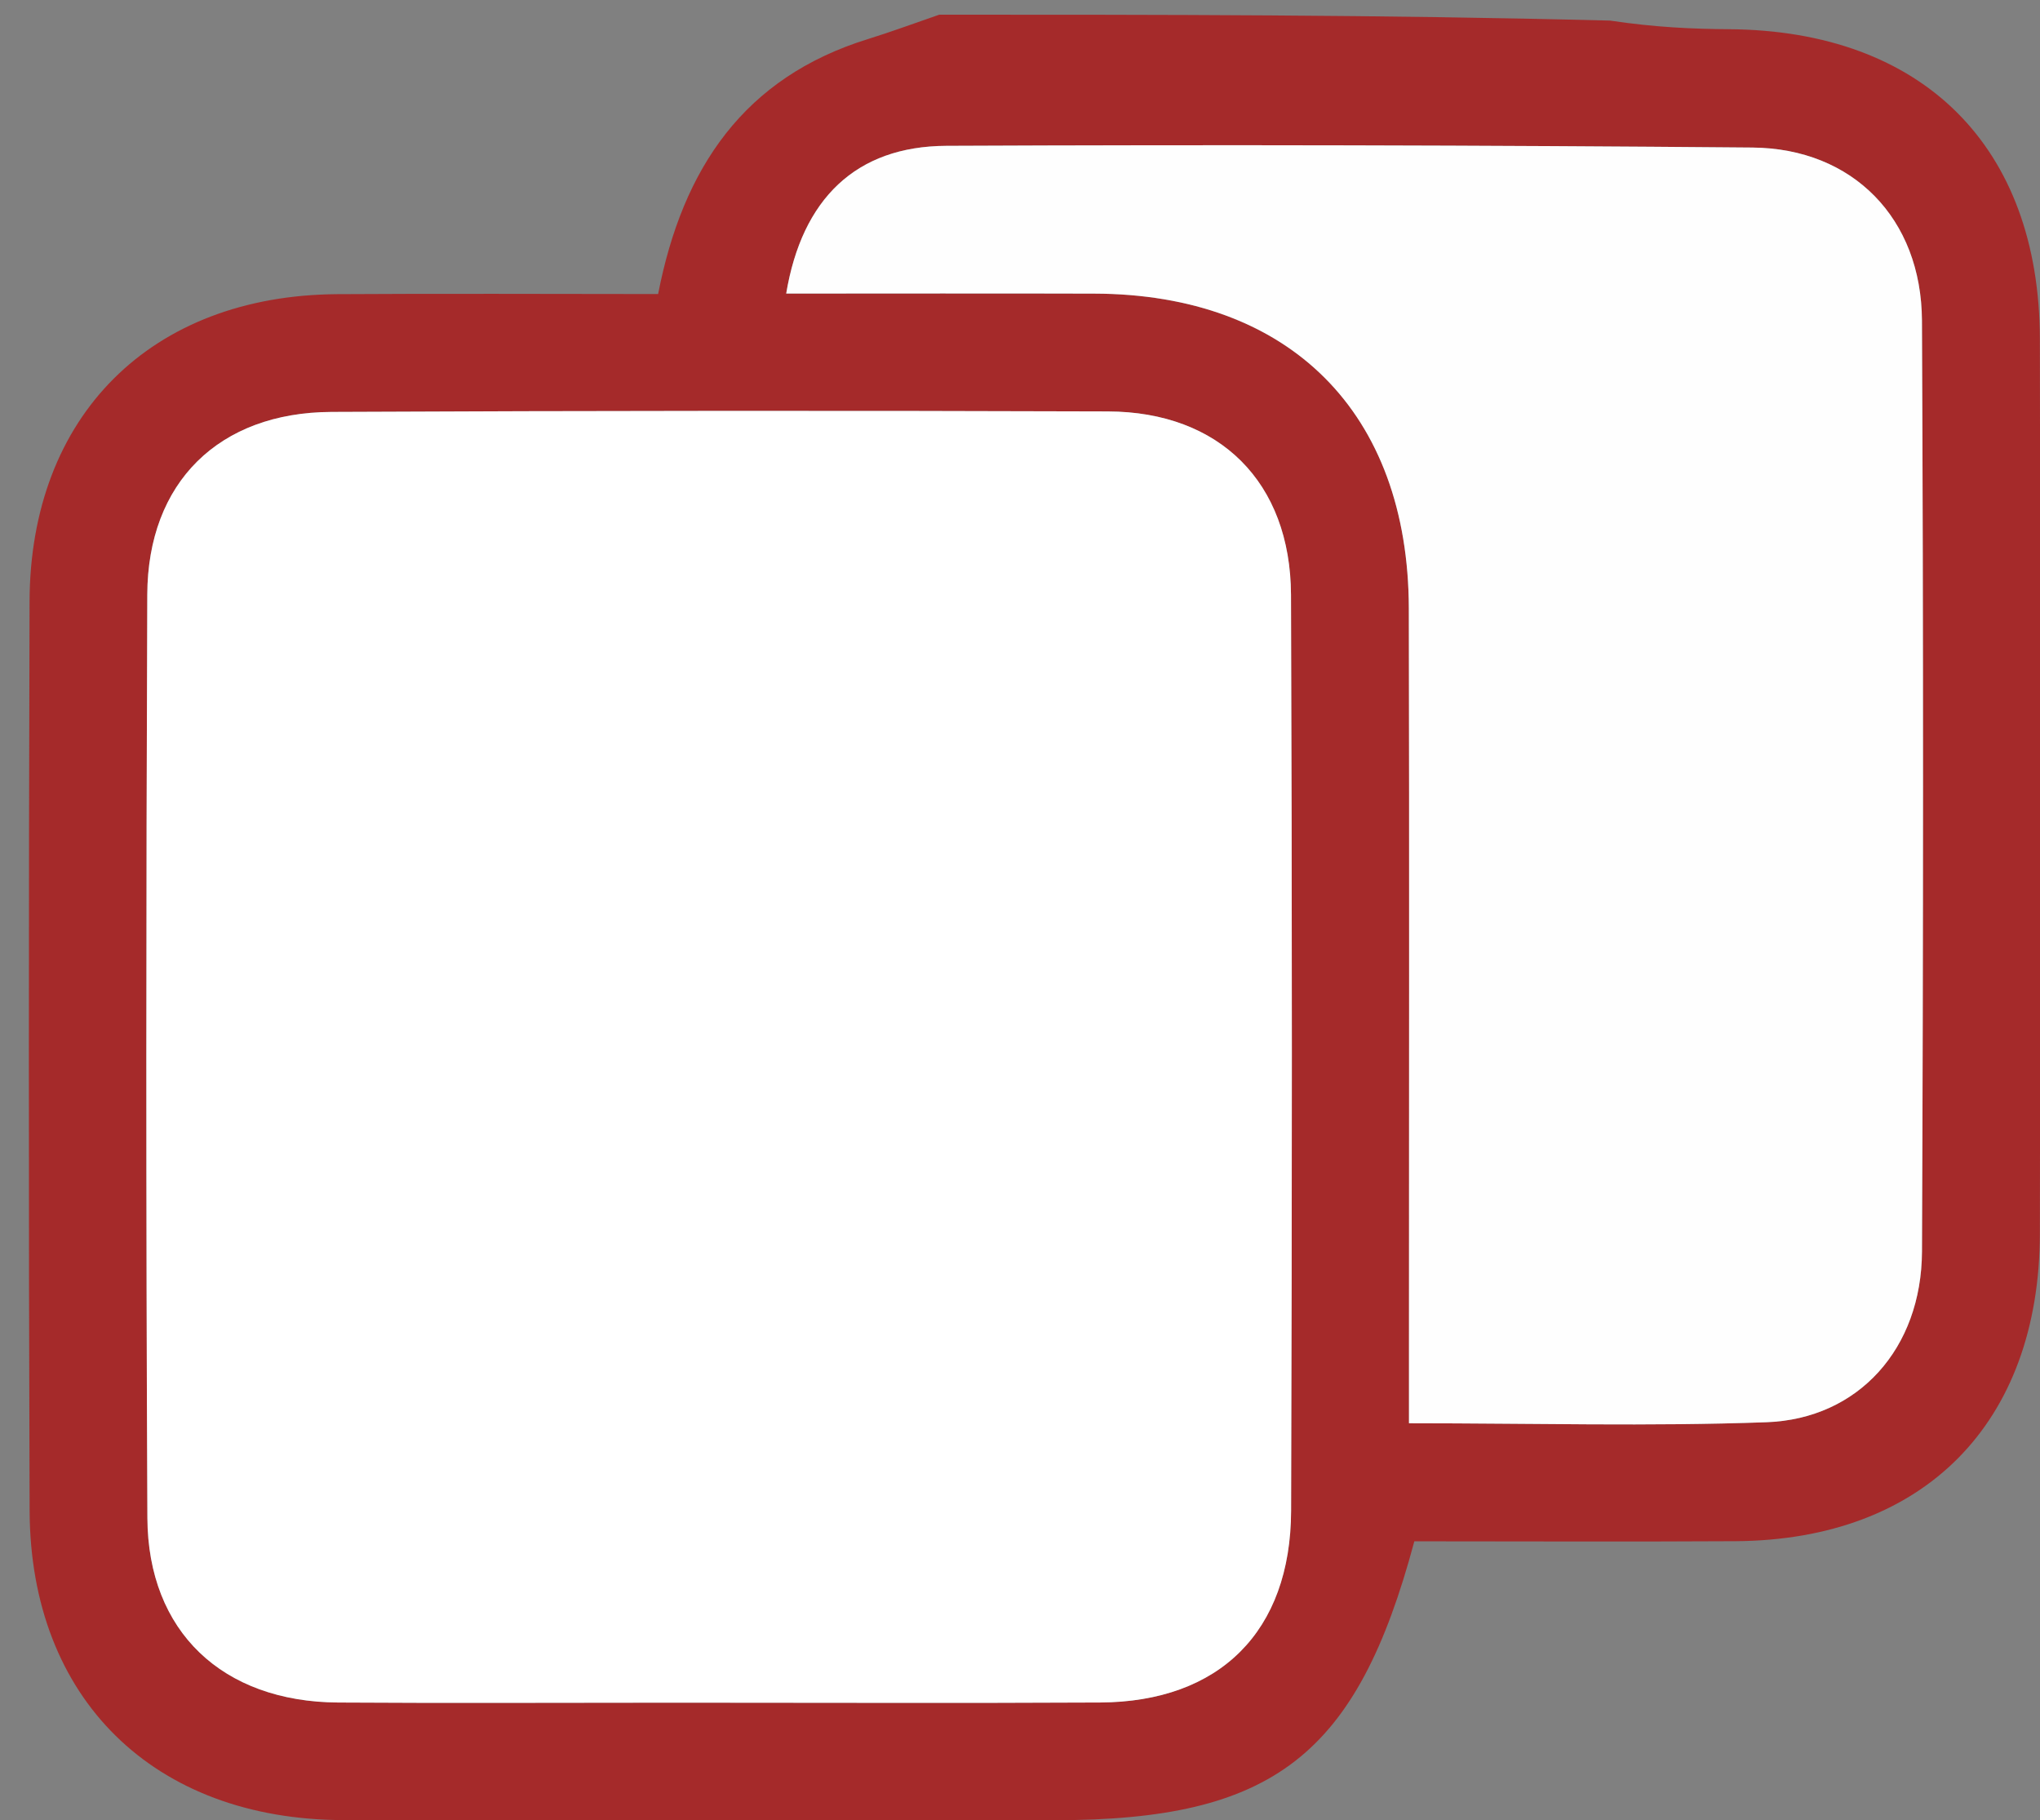 <svg version="1.1" id="Layer_1" xmlns="http://www.w3.org/2000/svg" xmlns:xlink="http://www.w3.org/1999/xlink" x="0px" y="0px"
	 width="100%" viewBox="0 0 139 124" enable-background="new 0 0 139 124" xml:space="preserve">
<rect x="0" y="0" width="139" height="124" fill="#808080" stroke="none"/>
<path fill="brown" opacity="1" stroke="none" 
	d="
M64,1 
	C79.021,1 94.042,1 109.703,1.403 
	C112.836,1.869 115.327,1.971 117.819,1.99 
	C130.998,2.086 138.965,9.969 138.991,23.1 
	C139.032,43.411 139.031,63.723 138.992,84.035 
	C138.966,96.975 131.072,104.919 118.237,104.994 
	C110.924,105.037 103.61,105.002 96.369,105.002 
	C92.456,119.619 86.742,124.002 71.866,124.002 
	C55.717,124.002 39.567,124.024 23.418,123.995 
	C10.486,123.971 2.063,115.736 2.018,102.917 
	C1.945,82.273 1.955,61.628 2.014,40.983 
	C2.05,28.313 10.296,20.124 22.975,20.04 
	C30.265,19.992 37.555,20.032 44.842,20.032 
	C46.526,11.388 50.734,5.269 59.132,2.664 
	C60.769,2.156 62.378,1.557 64,1 
M46.5,115.995 
	C55.985,115.995 65.47,116.033 74.954,115.984 
	C83.095,115.941 87.946,111.15 87.972,102.924 
	C88.039,82.124 88.047,61.324 87.965,40.524 
	C87.935,32.856 83.102,28.054 75.493,28.029 
	C57.855,27.971 40.216,27.978 22.577,28.063 
	C14.905,28.1 10.066,32.868 10.036,40.505 
	C9.953,61.472 9.943,82.439 10.043,103.405 
	C10.08,111.16 15.158,115.933 23.036,115.985 
	C30.524,116.034 38.012,115.995 46.5,115.995 
M96.004,92.379 
	C96.004,93.819 96.004,95.26 96.004,96.96 
	C104.451,96.96 112.416,97.179 120.363,96.89 
	C126.639,96.663 130.929,91.856 130.958,85.266 
	C131.05,64.124 131.058,42.982 130.956,21.84 
	C130.923,14.893 126.254,10.112 119.416,10.052 
	C101.106,9.892 82.793,9.854 64.482,9.935 
	C58.32,9.962 54.643,13.551 53.57,19.998 
	C60.584,19.998 67.571,19.981 74.558,20.002 
	C87.875,20.04 95.963,28.105 95.994,41.457 
	C96.033,58.104 96.004,74.751 96.004,92.379 
z"/>
<path fill="transparent" opacity="1" stroke="none" 
	d="
M63.531,1 
	C62.378,1.557 60.769,2.156 59.132,2.664 
	C50.734,5.269 46.526,11.388 44.842,20.032 
	C37.555,20.032 30.265,19.992 22.975,20.04 
	C10.296,20.124 2.05,28.313 2.014,40.983 
	C1.955,61.628 1.945,82.273 2.018,102.917 
	C2.063,115.736 10.486,123.971 23.418,123.995 
	C39.567,124.024 55.717,124.002 71.866,124.002 
	C86.742,124.002 92.456,119.619 96.369,105.002 
	C103.61,105.002 110.924,105.037 118.237,104.994 
	C131.072,104.919 138.966,96.975 138.992,84.035 
	C139.031,63.723 139.032,43.411 138.991,23.1 
	C138.965,9.969 130.998,2.086 117.819,1.99 
	C115.327,1.971 112.836,1.869 110.172,1.403 
	C119.991,1 129.982,1 139.979,1 
	C139.986,42.287 139.986,83.573 139.986,124.93 
	C93.756,124.93 47.512,124.93 1.134,124.93 
	C1.134,83.667 1.134,42.334 1.126,1 
	C21.767,1 42.415,1 63.531,1 
z"/>
<path fill="#FFFFFF" opacity="1" stroke="none" 
	d="
M46,115.995 
	C38.012,115.995 30.524,116.034 23.036,115.985 
	C15.158,115.933 10.08,111.16 10.043,103.405 
	C9.943,82.439 9.953,61.472 10.036,40.505 
	C10.066,32.868 14.905,28.1 22.577,28.063 
	C40.216,27.978 57.855,27.971 75.493,28.029 
	C83.102,28.054 87.935,32.856 87.965,40.524 
	C88.047,61.324 88.039,82.124 87.972,102.924 
	C87.946,111.15 83.095,115.941 74.954,115.984 
	C65.47,116.033 55.985,115.995 46,115.995 
z"/>
<path fill="#FEFEFE" opacity="1" stroke="none" 
	d="
M96.004,91.889 
	C96.004,74.751 96.033,58.104 95.994,41.457 
	C95.963,28.105 87.875,20.04 74.558,20.002 
	C67.571,19.981 60.584,19.998 53.57,19.998 
	C54.643,13.551 58.32,9.962 64.482,9.935 
	C82.793,9.854 101.106,9.892 119.416,10.052 
	C126.254,10.112 130.923,14.893 130.956,21.84 
	C131.058,42.982 131.05,64.124 130.958,85.266 
	C130.929,91.856 126.639,96.663 120.363,96.89 
	C112.416,97.179 104.451,96.96 96.004,96.96 
	C96.004,95.26 96.004,93.819 96.004,91.889 
z"/>
</svg>